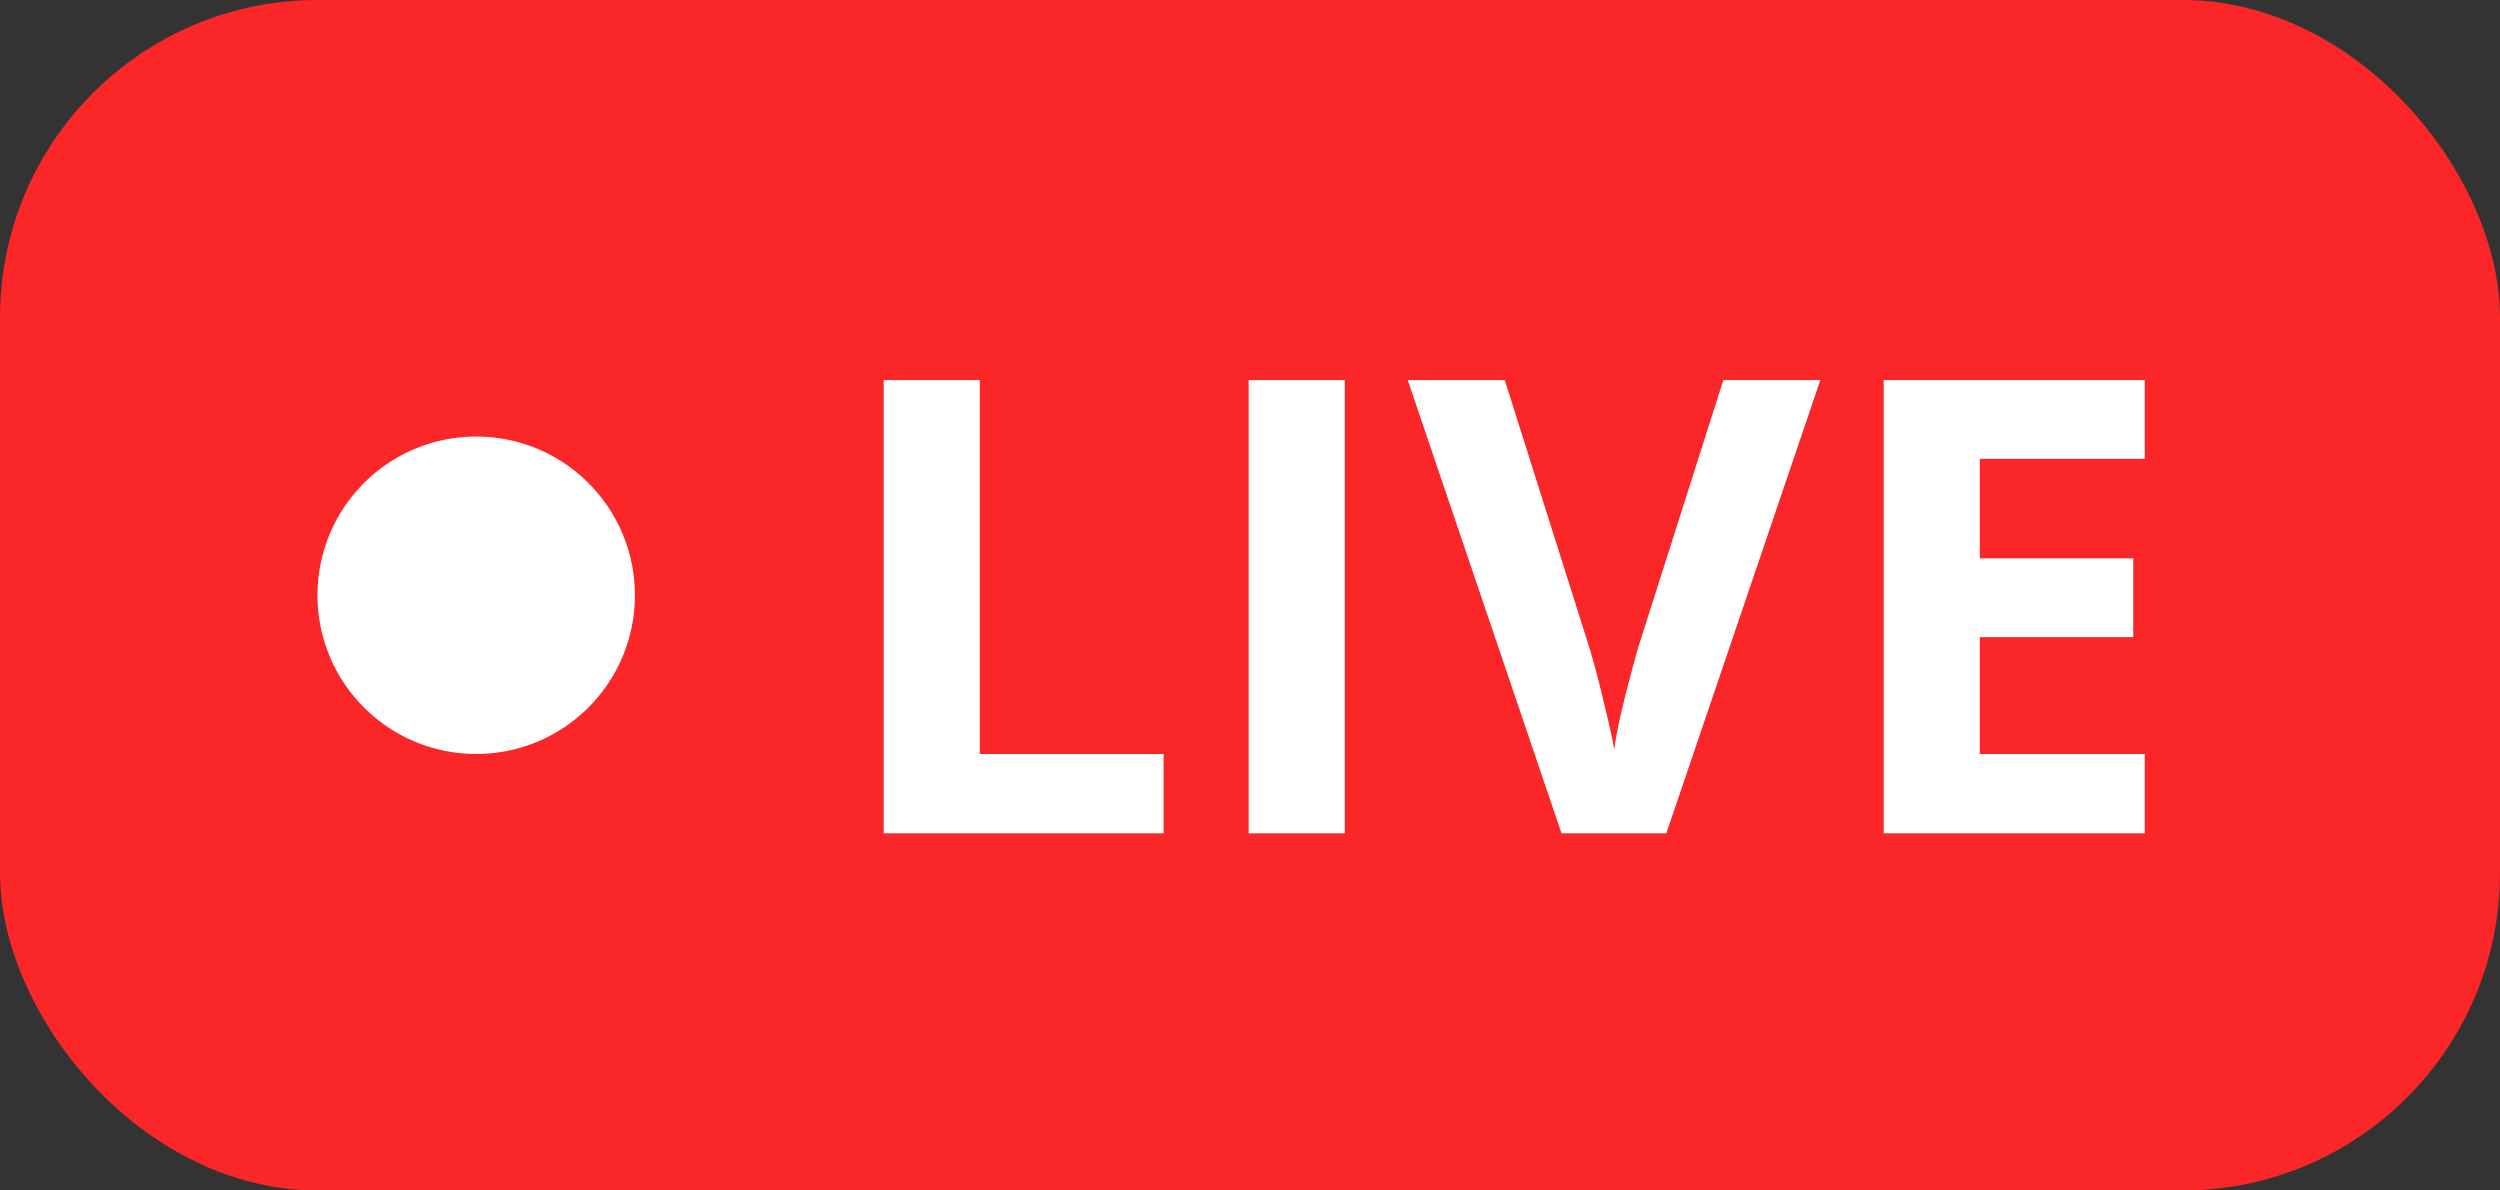 <svg width="63" height="30" viewBox="0 0 63 30" fill="none" xmlns="http://www.w3.org/2000/svg">
<rect x="0" y="0" width="63" height="30" fill="#333333" stroke="none"/>
<rect width="63" height="30" rx="8" fill="#FA2627"/>
<circle cx="12" cy="15" r="4" fill="white"/>
<path d="M22.269 21V9.578H24.691V19H29.323V21H22.269ZM31.466 21V9.578H33.888V21H31.466ZM43.428 9.578H45.873L41.991 21H39.35L35.475 9.578H37.92L40.069 16.375C40.188 16.776 40.311 17.245 40.436 17.781C40.566 18.312 40.647 18.682 40.678 18.891C40.735 18.412 40.931 17.573 41.264 16.375L43.428 9.578ZM54.047 21H47.469V9.578H54.047V11.562H49.891V14.07H53.758V16.055H49.891V19H54.047V21Z" fill="white"/>
</svg>
